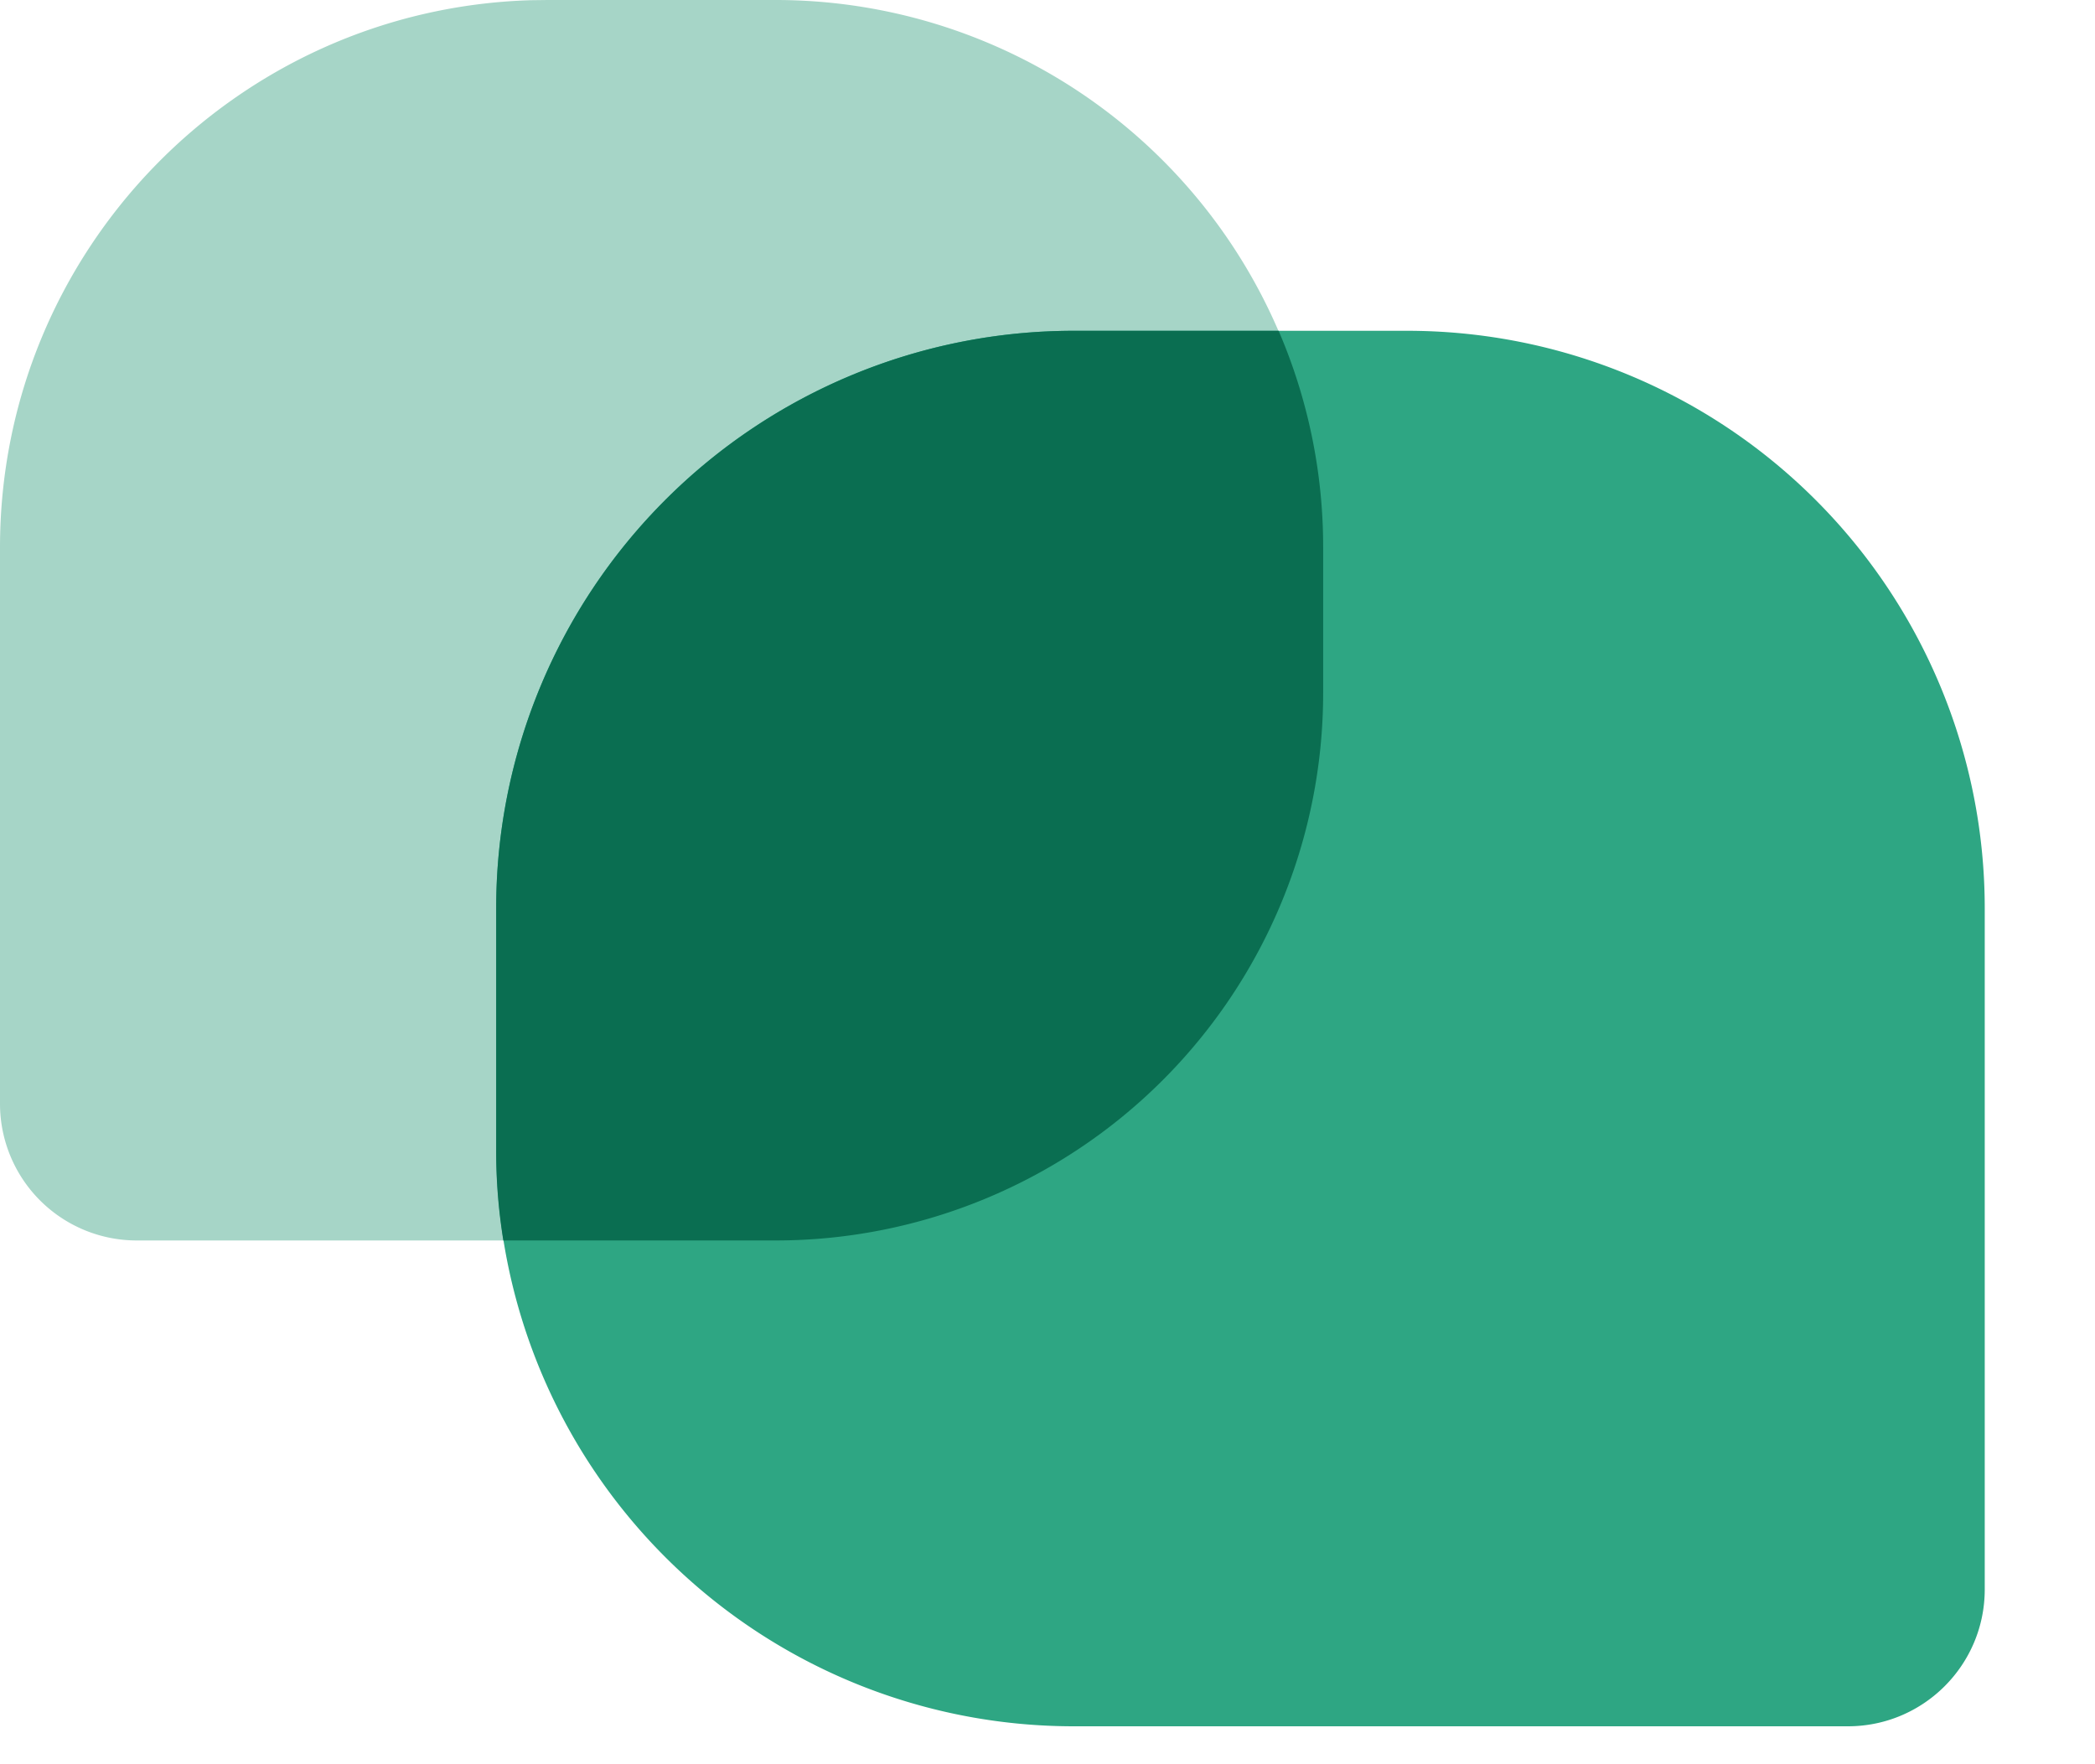 <svg xmlns="http://www.w3.org/2000/svg" width="19" height="16"><path fill="#A6D5C7" fill-rule="evenodd" d="M4.966 0h2.069A4.966 4.966 0 0 1 12 4.966v1.318a4.966 4.966 0 0 1-4.965 4.966H1.242A1.24 1.24 0 0 1 0 10.009V4.966C0 2.275 2.14.084 4.811.002z"/><path fill="#2EA683" fill-rule="evenodd" d="M12.763 3H9.737A5.237 5.237 0 0 0 4.5 8.237v2.182a5.237 5.237 0 0 0 5.237 5.237h7.022c.685 0 1.241-.556 1.241-1.241V8.237A5.237 5.237 0 0 0 12.763 3"/><path fill="#0A6E51" fill-rule="evenodd" d="M12 4.966v1.318a4.966 4.966 0 0 1-4.965 4.966h-2.47a5 5 0 0 1-.065-.83V8.236A5.237 5.237 0 0 1 9.737 3h1.859A4.95 4.95 0 0 1 12 4.965"/></svg>